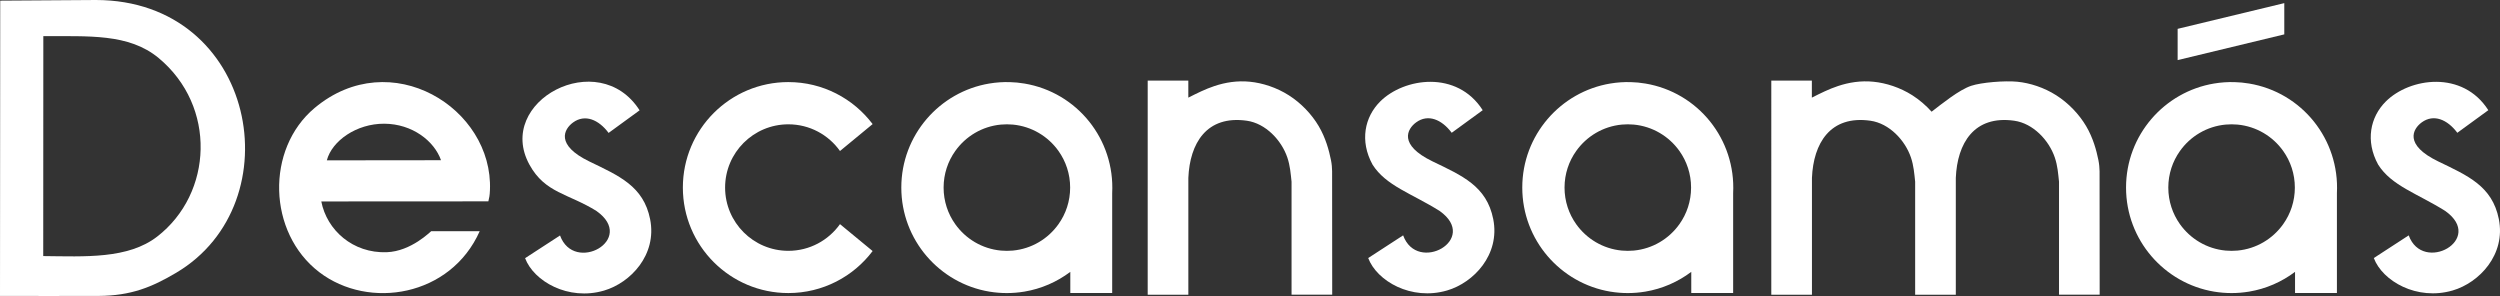 <?xml version="1.0" encoding="UTF-8"?> <svg xmlns="http://www.w3.org/2000/svg" id="Capa_2" data-name="Capa 2" viewBox="0 0 776.62 91.95"><rect x="0" y="0" width="776.62" height="91.95" fill="#333333" stroke="none"/><defs><style> .cls-1 { fill: #fff; fill-rule: evenodd; } </style></defs><g id="Capa_1-2" data-name="Capa 1"><g><path class="cls-1" d="M13.47,11.22c13.89.11,26.51-.93,35.83,6.82,18.04,14.99,16.84,42.04-.45,55.44-9.07,7.03-22.46,6.2-35.42,6.07l.03-68.34h0ZM0,91.93c9.06,0,21.21.04,30.56,0,10.2-.05,16.68-2.76,24.18-7.2C91.34,63.06,79.63.06,29.78,0L.07.2l-.07,91.73h0Z"></path><path class="cls-1" d="M101.53,49.81c1.6-6.07,9.22-11.42,17.84-11.38,8.7.04,15.53,5.36,17.63,11.34l-35.47.04h0ZM149.02,71.83h-15.08c-.13,0-6.14,6.24-13.8,6.52-10.52.38-18.6-6.85-20.33-15.77l51.9-.03c.26-1.12.42-1.72.49-3.48,1.06-25.48-30.85-45.3-54.46-25.53-15.25,12.77-14.61,38.73,1.44,51.01,15.44,11.8,40.83,7.54,49.83-12.71h0Z"></path><path class="cls-1" d="M173.97,73.15l-10.85,7.05c2.67,7.13,13.38,13.33,24.51,10.07,8.23-2.41,16.53-11.11,14.33-22.17-2.05-10.3-9.71-13.5-18.86-17.93-10.64-5.15-7.91-10.07-5.07-12.13,3.67-2.67,7.93-.91,11.03,3.25l9.63-7.02c-12.73-19.98-45.02-2.78-34.21,16.9,4.86,8.86,12.18,8.95,20.85,14.4,12.46,8.85-7,19.61-11.36,7.57h0Z"></path><path class="cls-1" d="M435.88,73.11l-10.85,7.05c2.67,7.13,13.38,13.33,24.51,10.07,8.23-2.41,16.53-11.11,14.33-22.17-2.05-10.3-9.71-13.5-18.86-17.93-10.64-5.15-7.91-10.07-5.07-12.13,3.67-2.67,7.93-.91,11.03,3.25l9.63-7.02c-7.96-12.5-24.45-10.1-31.87-2.68-4.8,4.8-6.39,12.22-2.35,19.59,4.17,6.6,12.18,8.95,20.85,14.4,12.46,8.85-7,19.61-11.35,7.57h0Z"></path><path class="cls-1" d="M748.27,73.11l-10.85,7.05c2.67,7.13,13.38,13.33,24.51,10.07,8.23-2.41,16.53-11.11,14.33-22.17-2.05-10.3-9.71-13.5-18.86-17.93-10.64-5.15-7.91-10.07-5.07-12.13,3.67-2.67,7.93-.91,11.03,3.25l9.63-7.02c-7.96-12.5-24.45-10.1-31.87-2.68-4.8,4.8-6.39,12.22-2.35,19.59,4.17,6.6,12.18,8.95,20.85,14.4,12.46,8.85-7,19.61-11.36,7.57h0Z"></path><path class="cls-1" d="M244.9,25.5c10.7,0,20.19,5.12,26.18,13.05l-10.14,8.36c-3.56-5.02-9.42-8.29-16.04-8.29-10.85,0-19.65,8.8-19.65,19.65s8.8,19.65,19.65,19.65c6.62,0,12.48-3.28,16.04-8.29l10.14,8.36c-5.98,7.93-15.48,13.05-26.18,13.05-18.1,0-32.77-14.67-32.77-32.77s14.67-32.77,32.77-32.77h0Z"></path><path class="cls-1" d="M356.52,25.03h12.63v5.3c2.65-1.34,5.27-2.66,8.11-3.6,3.38-1.13,7.09-1.73,11.02-1.34,3.93.39,8.27,1.78,12.09,4.21,3.82,2.43,7.11,5.9,9.28,9.57,2.17,3.67,3.21,7.55,3.82,10.58.25,1.26.34,2.4.35,3.44l.03,38.35h-12.63v-35.09c-.27-2.53-.44-4.95-1.31-7.53-1.82-5.35-6.71-10.59-12.6-11.42-12.5-1.76-17.7,7.03-18.15,17.76v36.29h-12.63V25.03h0Z"></path><path class="cls-1" d="M550.22,25.03h12.63v5.3c2.65-1.34,5.27-2.66,8.11-3.6,3.38-1.13,7.09-1.73,11.02-1.34,3.93.39,8.27,1.78,12.09,4.21,2.21,1.41,4.24,3.16,5.98,5.1,3.26-2.5,8.53-6.79,12.31-8.05,3.11-1.04,10.38-1.65,14.32-1.26,3.93.39,8.27,1.78,12.09,4.21s7.11,5.9,9.28,9.57c2.17,3.67,3.21,7.55,3.82,10.58.25,1.26.34,2.4.36,3.44l.03,38.35h-12.63v-35.09c-.27-2.53-.43-4.95-1.31-7.53-1.82-5.35-6.71-10.59-12.6-11.42-12.5-1.76-17.7,7.03-18.15,17.76v36.29s0,0,0,0h-12.63v-35.11c-.27-2.52-.44-4.94-1.31-7.52-1.82-5.35-6.71-10.59-12.6-11.42-12.5-1.76-17.7,7.03-18.15,17.76v36.29h-12.63V25.03h0Z"></path><polygon class="cls-1" points="676.48 18.67 709.61 10.68 709.61 .97 676.48 8.96 676.48 18.67 676.48 18.67"></polygon><path class="cls-1" d="M694.16,25.51c1.49.04,2.98.18,4.45.43h.02c16.52,2.74,28.18,17.42,27.33,34.04v31.04h-13.01v-6.57c-4.12,3.11-9.01,5.27-14.32,6.15h-.02c-3.56.59-7.2.59-10.76,0h-.02c-15.53-2.58-27.38-16.07-27.38-32.33s11.84-29.75,27.38-32.33h.02c2.08-.35,4.2-.49,6.3-.43h0ZM709.27,46.9h0c-3.23-4.54-8.33-7.65-14.19-8.2-1.24-.11-2.45-.11-3.69,0-5.86.55-10.97,3.66-14.19,8.21h0c-2.28,3.2-3.62,7.12-3.62,11.36s1.34,8.16,3.62,11.37h0c3.23,4.54,8.33,7.65,14.19,8.2,1.24.11,2.45.11,3.69,0,5.86-.55,10.96-3.66,14.19-8.21h0c2.28-3.2,3.62-7.12,3.62-11.36s-1.34-8.16-3.62-11.37h0Z"></path><path class="cls-1" d="M506.6,25.51c1.49.04,2.98.18,4.45.43h.02c16.52,2.74,28.18,17.42,27.33,34.04v31.04h-13.01v-6.57c-4.12,3.11-9.01,5.27-14.32,6.15h-.02c-3.56.59-7.2.59-10.76,0h-.02c-15.53-2.58-27.38-16.07-27.38-32.33s11.84-29.75,27.38-32.33h.02c2.08-.35,4.2-.49,6.3-.43h0ZM521.71,46.9h0c-3.23-4.54-8.33-7.65-14.19-8.2-1.24-.11-2.45-.11-3.69,0-5.86.55-10.96,3.66-14.19,8.21h0c-2.28,3.2-3.62,7.12-3.62,11.36s1.34,8.16,3.62,11.37h0c3.23,4.54,8.33,7.65,14.19,8.2,1.24.11,2.45.11,3.69,0,5.86-.55,10.96-3.66,14.19-8.21h0c2.28-3.2,3.62-7.12,3.62-11.36s-1.34-8.16-3.62-11.37h0Z"></path><path class="cls-1" d="M313.7,25.51c1.49.04,2.98.18,4.45.43h.02c16.52,2.74,28.18,17.42,27.33,34.04v31.04h-13.01v-6.57c-4.12,3.11-9.01,5.27-14.32,6.15h-.02c-3.56.59-7.2.59-10.76,0h-.02c-15.53-2.58-27.38-16.07-27.38-32.33s11.84-29.75,27.38-32.33h.02c2.08-.35,4.2-.49,6.3-.43h0ZM328.82,46.9h0c-3.23-4.54-8.33-7.65-14.19-8.2-1.24-.11-2.45-.11-3.69,0-5.86.55-10.96,3.66-14.19,8.21h0c-2.28,3.2-3.62,7.12-3.62,11.36s1.34,8.16,3.62,11.37h0c3.23,4.54,8.33,7.65,14.19,8.2,1.24.11,2.45.11,3.69,0,5.86-.55,10.96-3.66,14.19-8.21h0c2.28-3.2,3.62-7.12,3.62-11.36s-1.34-8.16-3.62-11.37h0Z"></path></g></g></svg> 